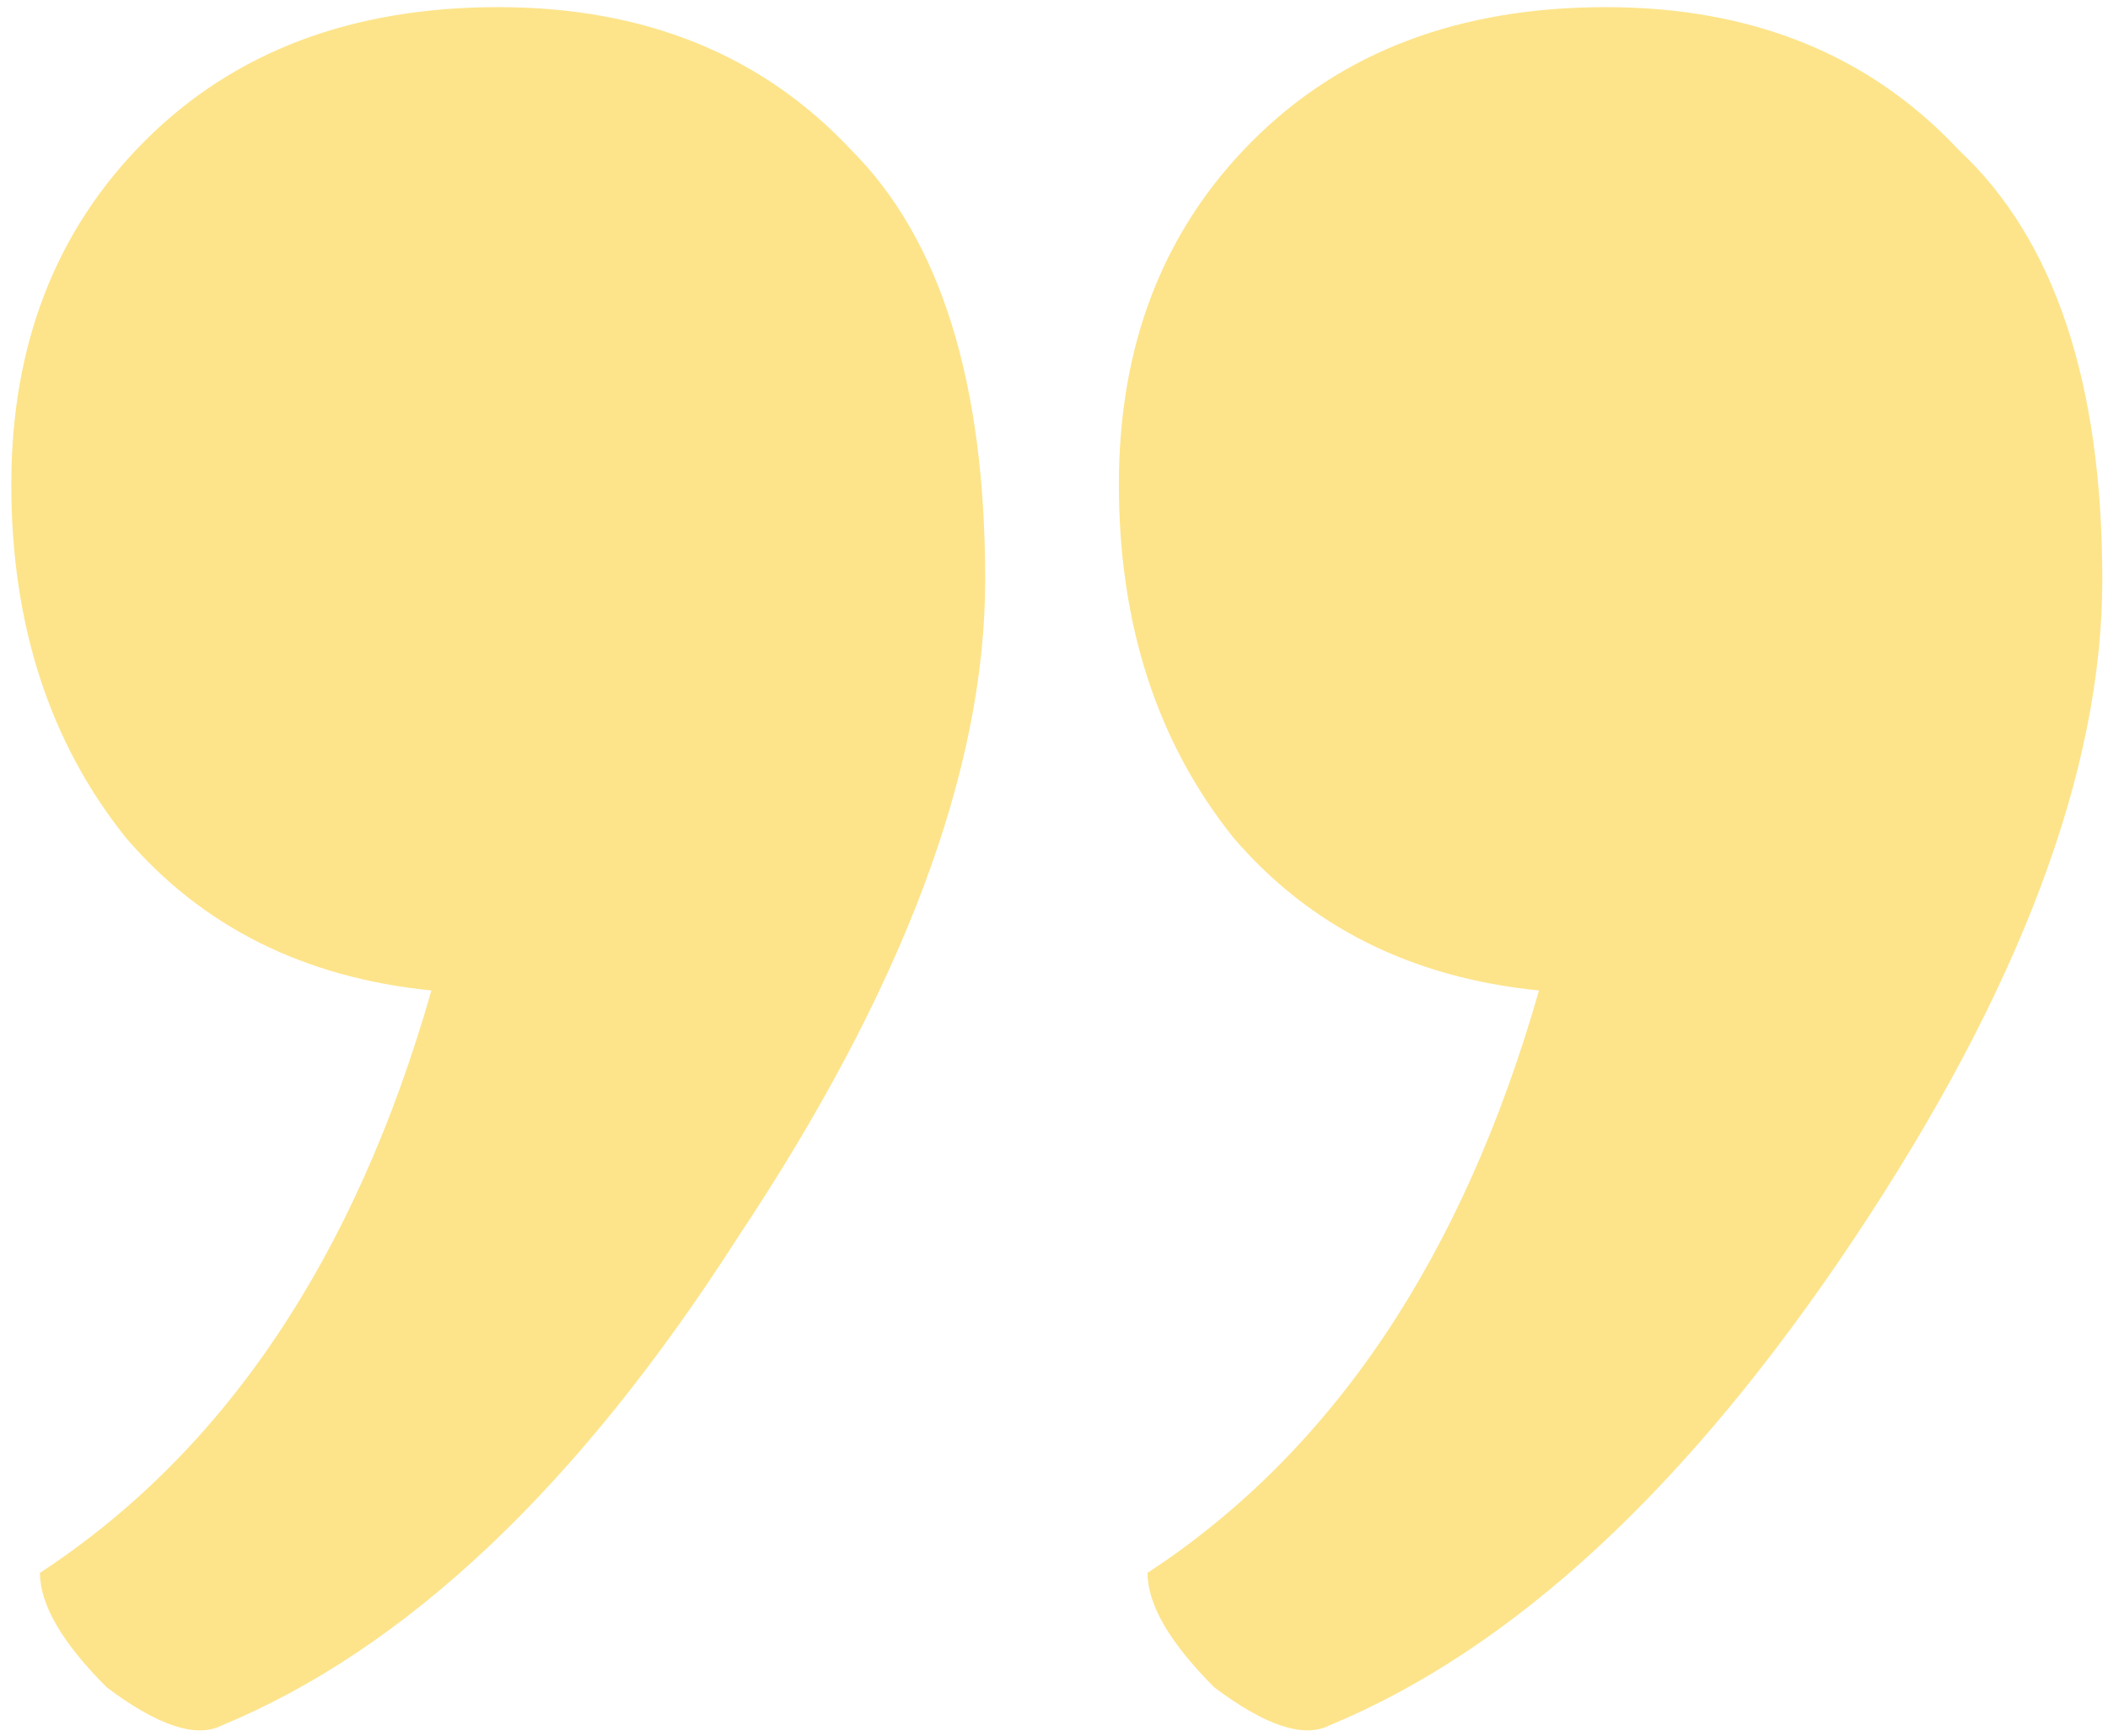 <svg width="119" height="98" viewBox="0 0 119 98" fill="none" xmlns="http://www.w3.org/2000/svg">
<path d="M70.708 7.948C75.739 2.917 82.386 0.402 90.651 0.402C98.916 0.402 105.563 3.097 110.594 8.487C115.984 13.518 118.679 21.602 118.679 32.742C118.679 43.522 114.008 55.919 104.665 69.933C95.322 83.947 85.441 93.11 75.02 97.422C73.583 98.141 71.427 97.422 68.552 95.266C66.037 92.751 64.779 90.594 64.779 88.798C75.2 81.971 82.566 71.011 86.878 55.919C79.691 55.2 73.942 52.325 69.63 47.295C65.318 41.905 63.162 35.257 63.162 27.352C63.162 19.447 65.677 12.979 70.708 7.948ZM8.184 7.948C13.215 2.917 19.862 0.402 28.127 0.402C36.392 0.402 43.039 3.097 48.07 8.487C53.101 13.518 55.616 21.602 55.616 32.742C55.616 43.522 50.945 55.919 41.602 69.933C32.619 83.947 22.917 93.11 12.496 97.422C11.059 98.141 8.903 97.422 6.028 95.266C3.513 92.751 2.255 90.594 2.255 88.798C12.676 81.971 20.042 71.011 24.354 55.919C17.167 55.2 11.418 52.325 7.106 47.295C2.794 41.905 0.638 35.257 0.638 27.352C0.638 19.447 3.153 12.979 8.184 7.948Z" fill="#FDE48B"/>
</svg>
